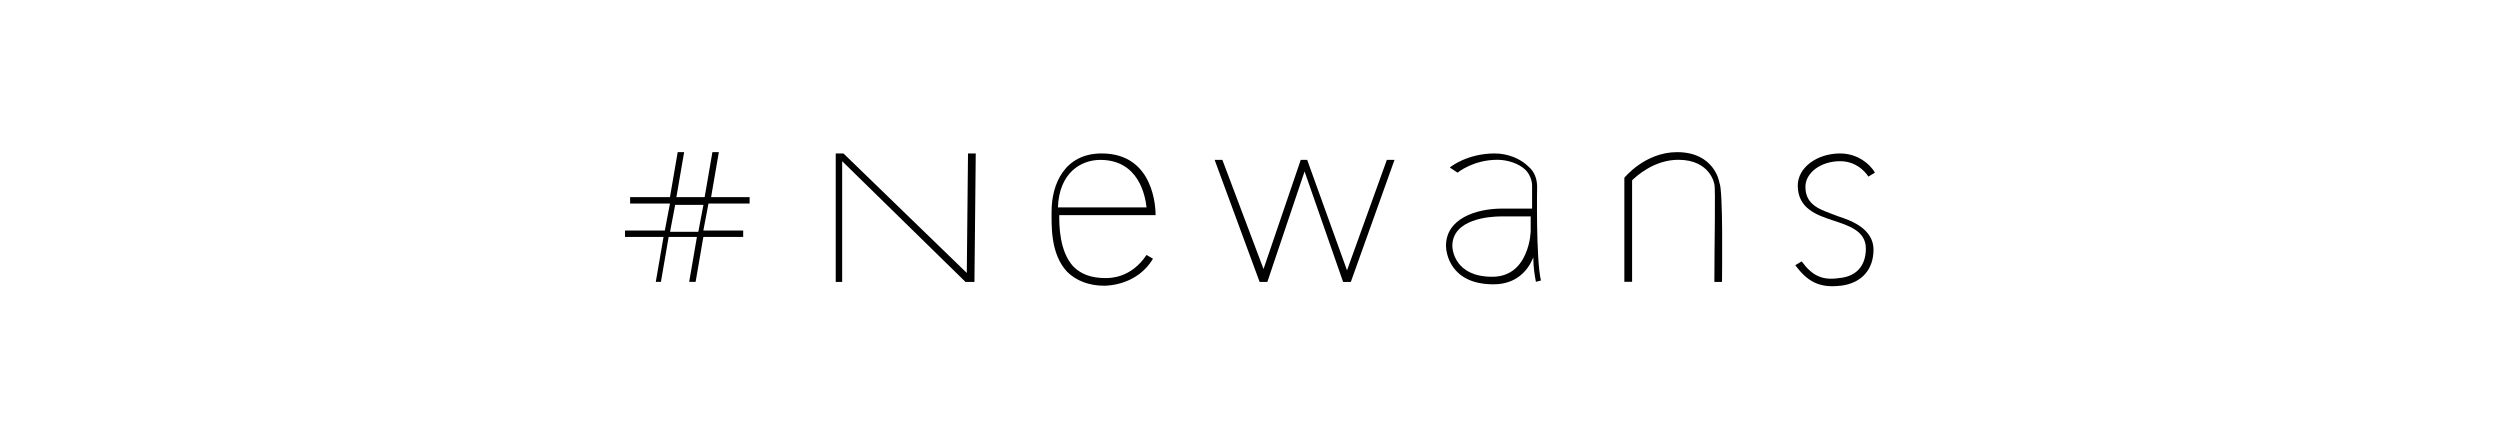<?xml version="1.0" encoding="UTF-8"?><svg id="_レイヤー_2" xmlns="http://www.w3.org/2000/svg" viewBox="0 0 268 47"><defs><style>.cls-1{fill:none;}.cls-1,.cls-2{stroke-width:0px;}.cls-2{fill:#000;}</style></defs><g id="design"><polygon class="cls-2" points="103.77 16.45 103.64 29.26 90.42 16.45 89.59 16.45 89.59 30.22 90.28 30.22 90.28 17.28 103.5 30.22 104.46 30.22 104.6 16.45 103.77 16.45"/><polygon class="cls-2" points="144.4 28.98 140.13 17.14 139.44 17.14 135.45 28.84 131.04 17.14 130.21 17.14 135.03 30.22 135.86 30.22 139.85 18.38 143.98 30.22 144.81 30.22 149.49 17.14 148.67 17.14 144.4 28.98"/><path class="cls-2" d="M80.36,21.82v-.69h-4.13l.83-4.82h-.69l-.83,4.82h-3.03l.83-4.82h-.69l-.83,4.82h-4.27v.69h4.27l-.55,2.89h-4.27v.69h4.13l-.83,4.82h.55l.83-4.82h3.03l-.83,4.82h.69l.83-4.82h4.27v-.69h-4.27l.55-2.89h4.41ZM74.86,24.85h-3.03l.55-2.89h3.03l-.55,2.89Z"/><path class="cls-2" d="M118.37,30.63c-1.65,0-3.03-.55-3.99-1.51-1.79-1.93-1.65-4.96-1.65-6.47,0-2.89,1.38-6.2,5.37-6.2,5.65,0,5.78,5.92,5.78,6.61h-10.33c0,1.1,0,3.86,1.51,5.51.83.83,1.93,1.24,3.44,1.24.55,0,2.75,0,4.41-2.48l.69.41c-1.65,2.75-4.68,2.89-5.23,2.89ZM113.41,22.23h9.5c-.14-1.24-.83-5.09-4.96-5.09-2.07,0-4.41,1.38-4.54,5.09Z"/><path class="cls-2" d="M165.19,30.08c-.55-2.34-.41-10.05-.41-10.05,0-.83-.28-1.65-.96-2.2-.83-.83-2.2-1.38-3.58-1.38-2.89,0-4.68,1.38-4.82,1.51l.83.55s1.65-1.38,4.27-1.38c1.1,0,2.34.41,3.03,1.1.41.41.69,1.1.69,1.65v2.48h-3.17c-2.89,0-6.06,1.1-6.06,3.99,0,.69.41,4.13,5.09,4.13,2.48,0,3.72-1.51,4.27-2.89,0,.96.14,1.93.28,2.62l.55-.14ZM164.09,24.71s0,1.24-.55,2.48c-.69,1.65-1.93,2.48-3.58,2.48-3.99,0-4.27-2.89-4.27-3.3,0-2.89,3.99-3.17,5.23-3.17h3.17c0,.55,0,1.1,0,1.51h0Z"/><path class="cls-2" d="M184.61,30.22h-.83c0-3.99.14-10.05,0-10.47,0,0-.41-2.62-3.86-2.62-2.62,0-4.54,1.79-4.96,2.2v10.88h-.83v-11.15s2.2-2.75,5.65-2.75c3.99,0,4.54,3.17,4.54,3.3.41.69.28,9.64.28,10.6Z"/><path class="cls-2" d="M197.27,30.63c-2.34.28-3.58-.55-4.82-2.2l.69-.41c1.1,1.51,2.2,2.07,3.99,1.79,1.79-.14,2.89-1.24,2.89-3.17s-1.93-2.48-3.58-3.03c-1.65-.55-3.72-1.24-3.72-3.72,0-1.93,2.07-3.44,4.54-3.44s3.72,1.93,3.72,2.07l-.69.41s-.96-1.65-3.03-1.65-3.72,1.24-3.72,2.75c0,2.07,1.79,2.48,3.17,3.03.55.28,4.13.96,4.13,3.72,0,1.93-1.1,3.58-3.58,3.86Z"/><rect class="cls-1" width="268" height="47"/></g></svg>